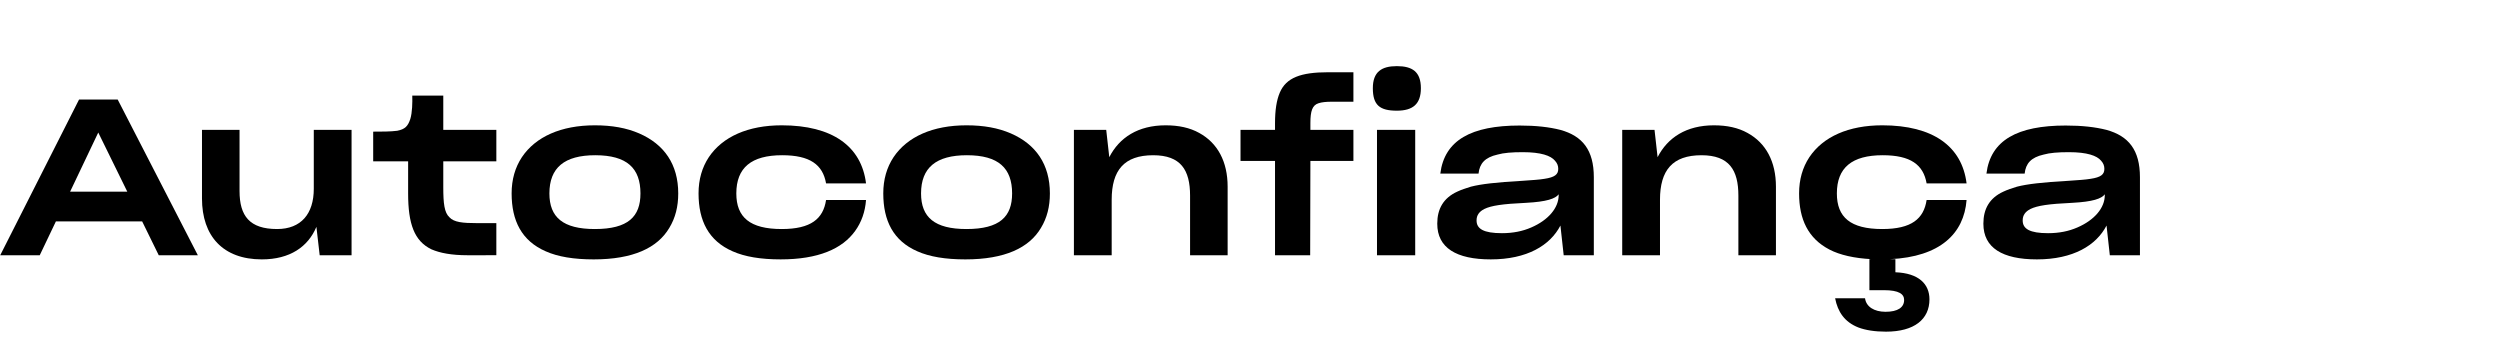 <?xml version="1.0" encoding="UTF-8"?> <!-- Generator: Adobe Illustrator 15.0.0, SVG Export Plug-In . SVG Version: 6.00 Build 0) --> <svg xmlns="http://www.w3.org/2000/svg" xmlns:xlink="http://www.w3.org/1999/xlink" version="1.1" id="Layer_1" x="0px" y="0px" width="1919.916px" height="276.154px" viewBox="0 0 1919.916 276.154" xml:space="preserve"> <g> <g> <path d="M42.93,170.021l-12.409,25.993H0.167L60.705,76.447h29.682l61.543,119.566h-30.017l-12.745-25.993H42.93z M53.83,147.215 h43.936L75.462,101.77L53.83,147.215z"></path> <path d="M201.066,199.199c-29.85,0-45.948-17.943-45.948-46.787V99.757h28.843v46.954c0,19.117,7.714,29.179,28.844,29.179 c18.446,0,28.172-11.738,28.172-30.855V99.757h29.011v96.257h-24.483l-2.516-21.801 C236.618,189.473,222.699,199.199,201.066,199.199z"></path> <path d="M358.868,196.014c-11.906,0-20.961-1.678-27.501-4.528c-13.248-6.372-17.943-19.62-17.943-42.93v-24.651h-26.831v-22.807 c6.037,0,13.583,0,18.446-0.67c6.037-1.174,8.217-3.521,10.062-9.056c1.509-4.863,1.677-12.745,1.509-17.943h23.812v26.328h40.75 v24.147h-40.75v19.956c0,12.409,0.838,19.452,4.695,22.974c3.522,3.857,10.062,4.528,21.297,4.528h14.757v24.651H358.868z"></path> <path d="M419.07,192.994c-18.446-8.049-26.16-23.477-26.16-44.438c0-10.732,2.683-19.956,7.881-27.837 c10.565-15.764,30.185-24.483,56.01-24.483c13.248,0,24.316,2.013,34.042,6.204c19.285,8.385,30.018,23.812,30.018,46.116 c0,10.062-2.18,18.782-6.875,26.495c-9.056,15.261-27.669,24.148-58.022,24.148C440.703,199.199,428.461,197.188,419.07,192.994z M491.85,148.556c0-19.284-10.229-29.347-34.713-29.347c-23.645,0-35.215,9.559-35.215,29.347 c0,18.278,10.397,27.334,34.88,27.334C482.458,175.89,491.85,166.332,491.85,148.556z"></path> <path d="M656.694,177.398c-9.894,13.752-28.34,21.801-57.184,21.801c-15.26,0-27.501-2.012-36.893-6.205 c-18.446-8.049-26.16-23.477-26.16-44.438c0-10.732,2.683-19.956,7.881-27.837c10.565-15.764,30.185-24.483,56.01-24.483 c38.905,0,61.208,16.099,64.73,44.606H634.39c-2.515-14.422-12.409-21.633-33.707-21.633c-23.645,0-35.215,9.559-35.215,29.347 c0,18.278,10.397,27.334,34.88,27.334c22.471,0,31.862-7.882,34.042-22.304h30.688 C664.408,162.643,661.557,170.691,656.694,177.398z"></path> <path d="M704.485,192.994c-18.446-8.049-26.16-23.477-26.16-44.438c0-10.732,2.683-19.956,7.881-27.837 c10.565-15.764,30.185-24.483,56.01-24.483c13.248,0,24.316,2.013,34.042,6.204c19.285,8.385,30.018,23.812,30.018,46.116 c0,10.062-2.18,18.782-6.875,26.495c-9.056,15.261-27.669,24.148-58.022,24.148C726.118,199.199,713.876,197.188,704.485,192.994z M777.265,148.556c0-19.284-10.229-29.347-34.713-29.347c-23.645,0-35.215,9.559-35.215,29.347 c0,18.278,10.397,27.334,34.88,27.334C767.874,175.89,777.265,166.332,777.265,148.556z"></path> <path d="M824.725,196.014V99.757h24.819l2.348,20.962c7.714-15.093,22.136-24.483,43.265-24.483 c10.062,0,18.614,1.845,25.825,5.869c14.086,7.714,21.8,21.968,21.8,41.253v52.656h-28.843v-45.781 c0-19.62-7.043-31.023-28.34-31.023c-22.303,0-31.862,11.571-31.862,34.21v42.595H824.725z"></path> <path d="M1006.172,196.014h-26.998v-72.444h-26.496V99.757h26.496v-5.03c0-10.062,1.174-17.776,3.689-23.646 c4.863-11.403,16.099-15.596,37.061-15.596h19.452v22.639h-16.77c-4.192,0-7.546,0.335-10.062,1.174 c-4.695,1.509-6.205,5.87-6.205,15.261v5.198h33.036v23.812h-33.036L1006.172,196.014z"></path> <path d="M1054.299,67.727c0-12.576,6.707-16.937,18.446-16.937c11.906,0,18.446,4.36,18.446,16.937 c0,12.074-6.037,17.273-18.446,17.273C1059.664,85,1054.299,80.807,1054.299,67.727z M1057.484,99.757h29.347v96.257h-29.347 V99.757z"></path> <path d="M1144.854,199.199c-26.496,0-41.086-8.888-41.086-27.334v-0.168c0-11.235,4.696-19.62,15.261-24.482 c3.187-1.51,6.708-2.684,10.565-3.857c7.881-2.013,19.284-3.354,39.91-4.527c7.211-0.504,12.745-0.839,16.602-1.51 c7.883-1.174,10.565-3.354,10.565-7.547v-0.167c0-2.181-0.671-4.192-2.516-6.204c-3.187-3.857-10.732-6.541-24.651-6.541 c-8.385,0-14.757,0.504-19.452,1.845c-9.726,2.181-13.751,6.876-14.589,14.589h-29.348c3.188-25.656,23.813-36.893,60.873-36.893 c12.578,0,22.807,1.174,31.359,3.354c16.938,4.695,25.657,15.428,25.657,36.39v59.867h-23.142l-2.516-22.807 C1190.467,188.467,1172.69,199.199,1144.854,199.199z M1175.877,174.716c13.248-5.701,21.129-15.093,21.129-24.818v-0.671 c-2.516,3.354-9.223,5.701-24.986,6.54c-18.446,0.839-26.831,2.181-32.029,4.695c-4.025,2.013-6.037,4.863-6.037,8.72v0.168 c0,6.373,5.366,9.727,19.453,9.727C1161.958,179.076,1169.336,177.566,1175.877,174.716z"></path> <path d="M1245.805,196.014V99.757h24.819l2.348,20.962c7.714-15.093,22.136-24.483,43.265-24.483 c10.062,0,18.615,1.845,25.825,5.869c14.087,7.714,21.8,21.968,21.8,41.253v52.656h-28.843v-45.781 c0-19.62-7.043-31.023-28.341-31.023c-22.303,0-31.861,11.571-31.861,34.21v42.595H1245.805z"></path> <path d="M1427.253,251.52c-10.732-4.191-15.931-12.074-17.943-22.471h22.974c0.839,6.54,7.043,10.396,15.764,10.396 c9.391,0,14.254-3.354,14.254-9.055c0-4.527-3.857-7.547-15.596-7.547h-11.067v-23.812h1.845 c-13.416-0.67-24.483-3.186-32.533-7.378c-16.434-8.553-23.309-23.31-23.309-43.098c0-10.732,2.683-19.956,7.881-27.837 c10.564-15.764,30.186-24.483,56.01-24.483c38.905,0,61.209,16.099,64.73,44.606h-30.688 c-2.515-14.422-12.409-21.633-33.706-21.633c-23.645,0-35.217,9.559-35.217,29.347c0,18.278,10.398,27.334,34.881,27.334 c22.471,0,31.862-7.882,34.042-22.304h30.688c-2.013,25.826-20.291,43.602-58.693,45.445h4.025v10.062 c17.943,0.67,26.16,9.055,26.16,20.793c0,15.261-11.571,24.819-33.371,24.819C1439.662,254.706,1432.619,253.532,1427.253,251.52z "></path> <path d="M1564.258,199.199c-26.496,0-41.086-8.888-41.086-27.334v-0.168c0-11.235,4.696-19.62,15.261-24.482 c3.187-1.51,6.708-2.684,10.565-3.857c7.881-2.013,19.284-3.354,39.91-4.527c7.211-0.504,12.745-0.839,16.602-1.51 c7.883-1.174,10.565-3.354,10.565-7.547v-0.167c0-2.181-0.671-4.192-2.516-6.204c-3.187-3.857-10.732-6.541-24.651-6.541 c-8.385,0-14.757,0.504-19.452,1.845c-9.726,2.181-13.751,6.876-14.589,14.589h-29.348c3.188-25.656,23.813-36.893,60.873-36.893 c12.578,0,22.807,1.174,31.359,3.354c16.938,4.695,25.657,15.428,25.657,36.39v59.867h-23.142l-2.516-22.807 C1609.871,188.467,1592.095,199.199,1564.258,199.199z M1595.281,174.716c13.248-5.701,21.129-15.093,21.129-24.818v-0.671 c-2.516,3.354-9.223,5.701-24.986,6.54c-18.446,0.839-26.831,2.181-32.029,4.695c-4.025,2.013-6.037,4.863-6.037,8.72v0.168 c0,6.373,5.366,9.727,19.453,9.727C1581.362,179.076,1588.74,177.566,1595.281,174.716z"></path> </g> </g> </svg> 